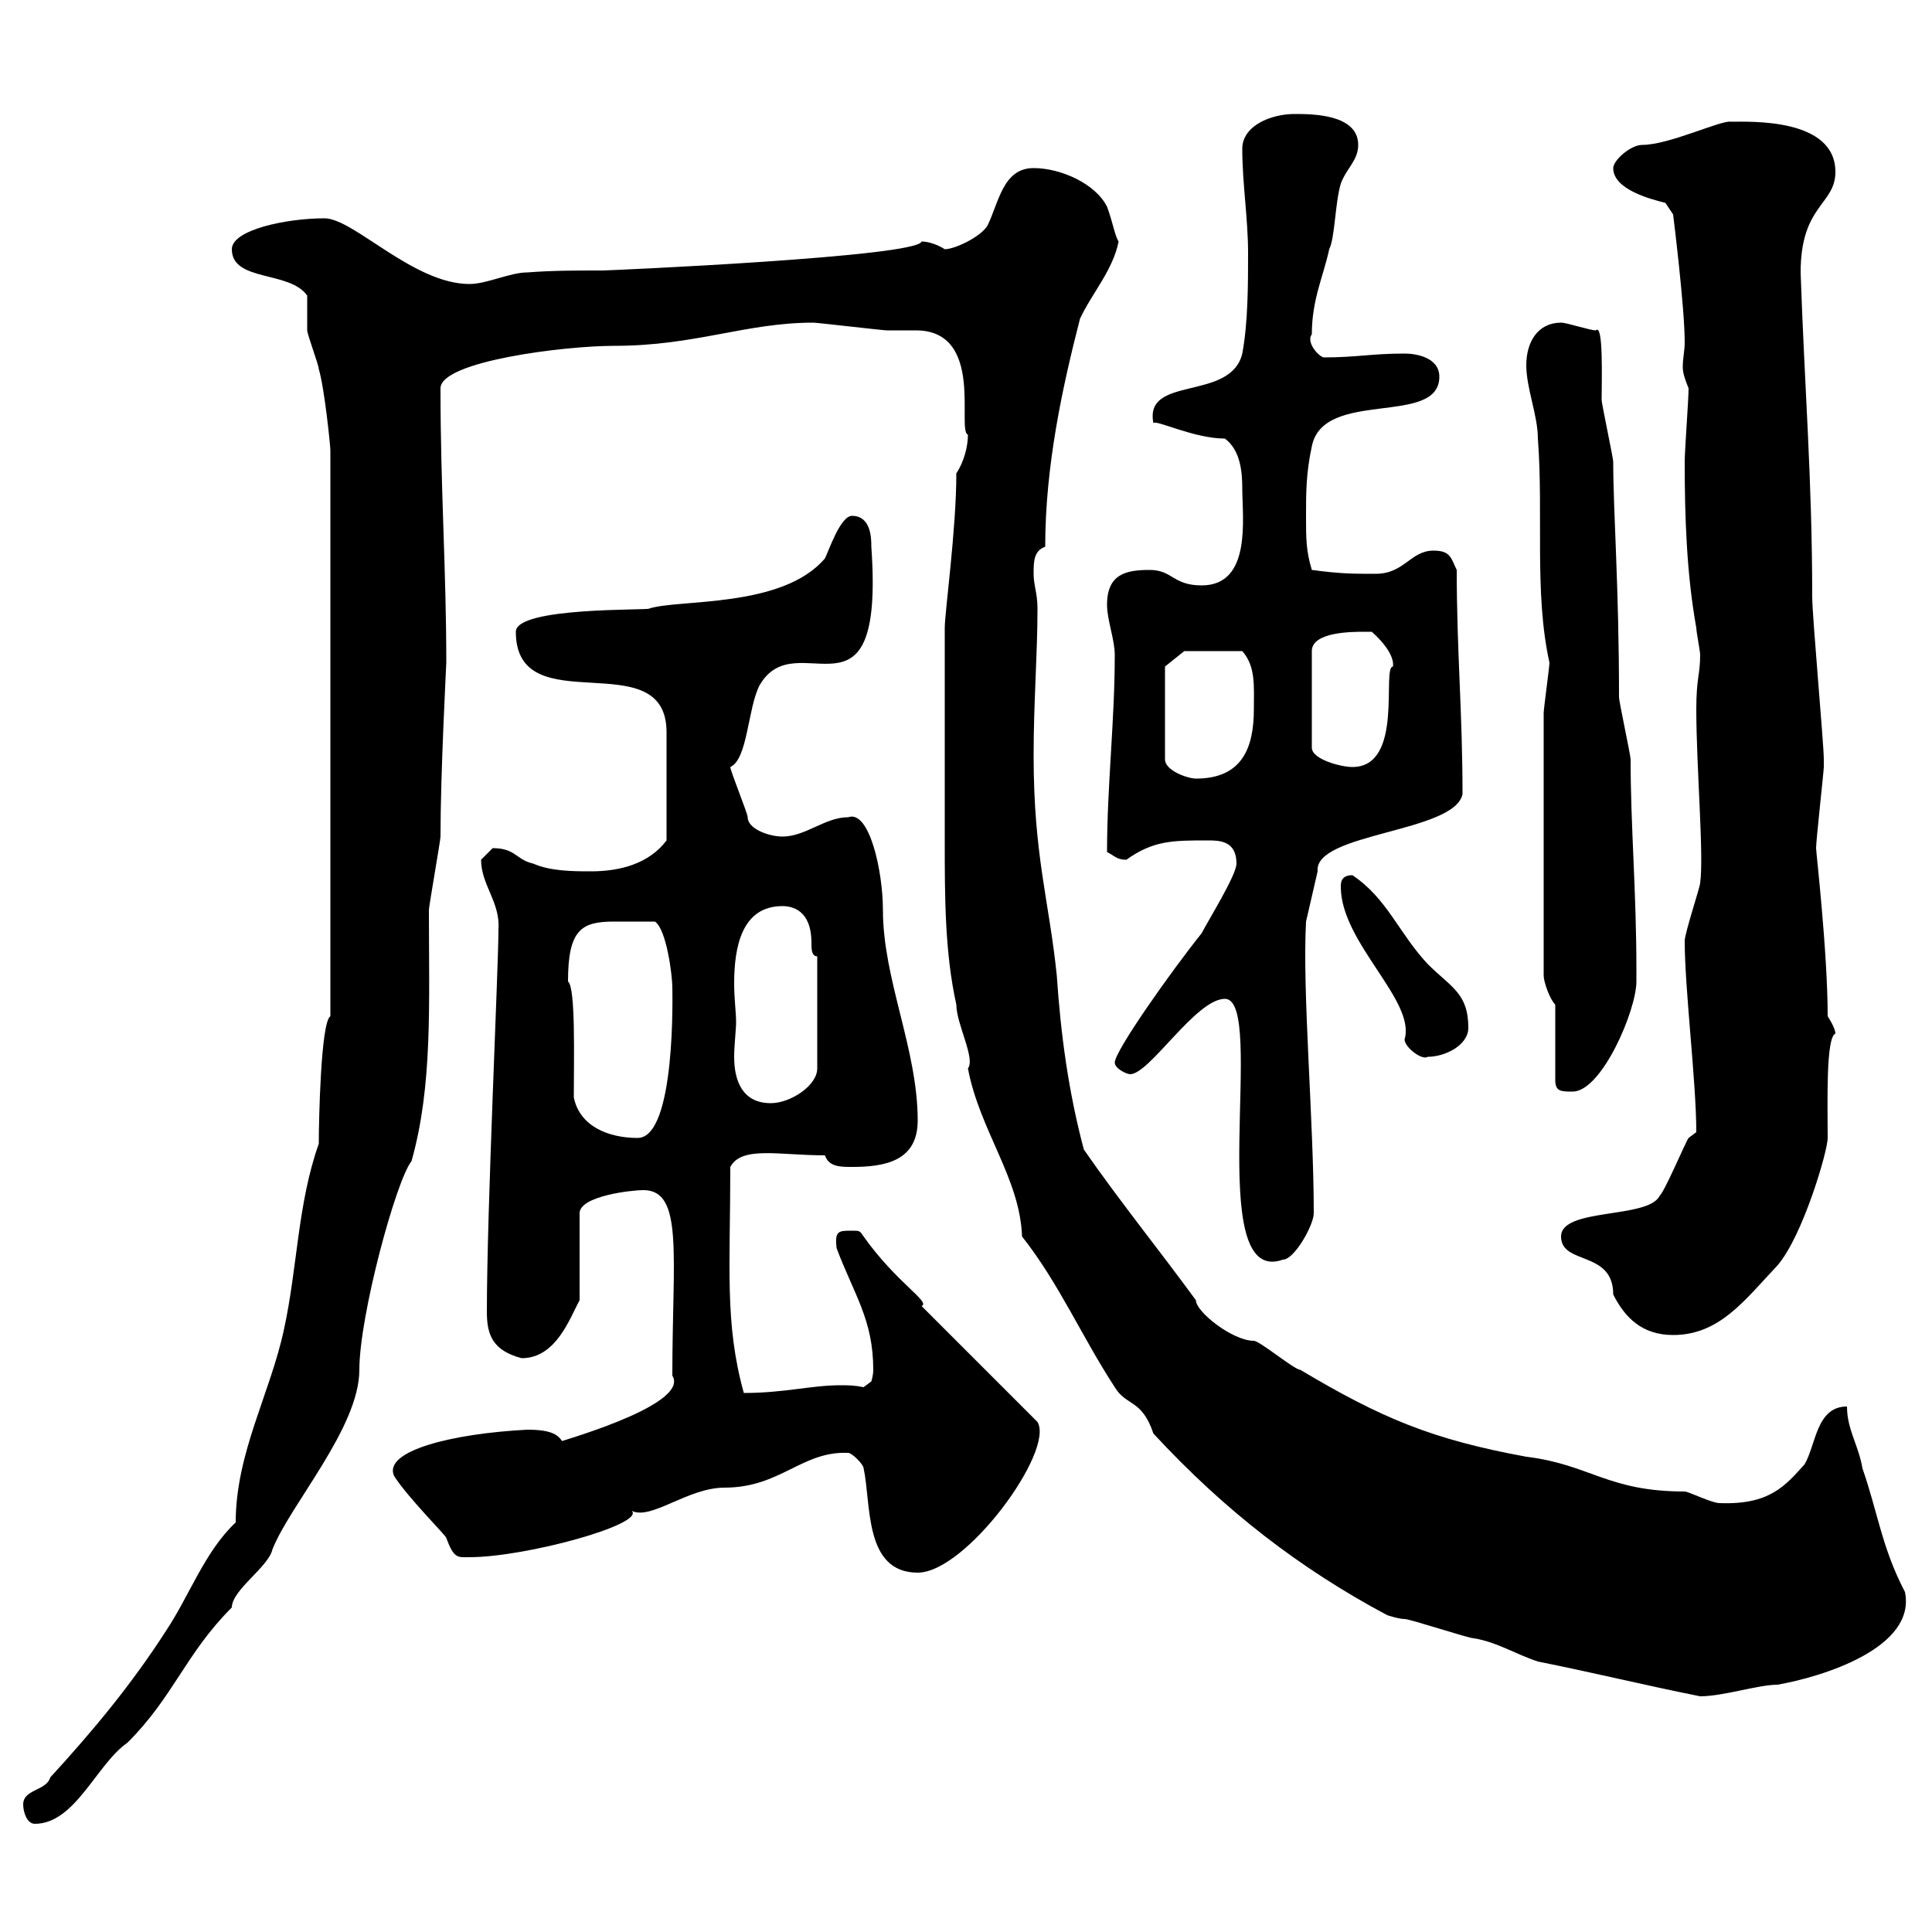 <svg xmlns="http://www.w3.org/2000/svg" xmlns:xlink="http://www.w3.org/1999/xlink" width="300" height="300"><path d="M3.60 280.20C3.60 281.40 4.20 283.20 5.40 283.20C11.70 283.20 15 273.90 19.80 270.60C27 263.40 28.80 256.80 36 249.60C36 246.90 41.70 243.30 42.30 240.60C45 233.70 55.80 221.70 55.80 212.70C55.80 204.30 61.50 183.30 63.90 180.30C67.20 168.60 66.60 156 66.60 141.30C66.60 140.70 68.40 130.50 68.40 129.90C68.40 120 69.30 103.20 69.30 102.90C69.30 88.50 68.40 75.90 68.40 60.30C68.40 56.10 87.60 53.70 95.40 53.70C108 53.70 115.80 50.10 126.30 50.10C126.90 50.10 137.10 51.30 137.70 51.30C139.20 51.30 140.70 51.30 142.20 51.30C153 51.30 148.50 66.90 150.30 67.50C150.30 69.30 149.70 71.70 148.50 73.50C148.50 82.20 146.70 95.10 146.70 97.50C146.70 110.10 146.70 120.90 146.70 130.50C146.70 139.20 146.70 147.90 148.50 156C148.50 159 151.50 164.40 150.30 165.90C152.10 175.50 158.40 183 158.70 192C164.40 199.20 168 207.60 173.10 215.40C174.90 218.40 177.30 217.20 179.10 222.60C190.20 234.60 201.90 243.60 215.40 250.80C215.40 250.80 217.20 251.40 218.10 251.40C219 251.40 228 254.40 228.90 254.40C232.50 255 235.20 256.80 238.80 258C247.80 259.80 255 261.60 264 263.40C267.60 263.40 273 261.60 276 261.60C282.90 260.40 297.60 255.90 295.80 247.20C292.20 240.30 291.60 234.90 289.20 228C288.60 224.40 286.80 222 286.80 218.40C282 218.40 282 224.40 280.20 227.40C277.20 230.70 274.80 233.70 267 233.40C265.80 233.40 262.20 231.60 261.60 231.60C249.60 231.60 246.90 227.40 237 226.20C222.30 223.50 214.50 220.20 201.90 212.70C201 212.70 195.60 208.20 194.70 208.20C191.40 208.20 185.70 203.70 185.70 201.90C180 194.10 173.70 186.30 168.30 178.50C165.90 169.50 164.70 160.50 164.10 151.50C162.90 139.80 160.50 132.90 160.50 117.30C160.50 108.90 161.10 101.70 161.10 94.50C161.10 92.10 160.50 90.90 160.50 89.10C160.50 87.30 160.50 85.50 162.30 84.90C162.30 72.30 165 60 167.70 49.50C169.50 45.60 172.80 42 173.70 37.50C173.10 36.60 172.80 34.50 171.90 32.10C170.10 28.50 164.70 26.10 160.50 26.10C155.70 26.10 155.10 31.50 153.30 35.10C152.10 36.90 148.20 38.70 146.70 38.70C145.80 38.10 144.30 37.50 143.10 37.50C142.50 39.90 94.50 42 93.60 42C89.40 42 85.80 42 81.90 42.30C79.20 42.30 75.60 44.10 72.90 44.10C64.20 44.10 54.90 33.90 50.40 33.90C44.40 33.90 36 35.70 36 38.70C36 43.80 45 42 47.70 45.90C47.70 46.50 47.70 50.10 47.70 51.30C47.70 51.90 49.50 56.70 49.50 57.30C50.40 60.30 51.30 69.30 51.30 69.90L51.30 157.80C49.80 158.70 49.50 174.30 49.50 177.60C46.20 186.90 46.20 196.80 44.10 206.40C42 216.30 36.60 225.60 36.60 236.40C31.80 240.90 29.40 247.80 25.80 253.20C20.40 261.60 14.40 268.80 7.80 276C7.20 278.10 3.60 277.80 3.60 280.20ZM134.10 228C135.30 233.40 134.10 244.20 142.50 244.20C150 244.20 163.80 225.30 161.10 220.80L143.10 202.80C144.60 202.20 139.20 199.20 134.10 192C133.50 191.10 133.50 191.10 132.30 191.10C130.20 191.10 129.60 191.10 129.90 193.80C132.60 201 135.60 204.90 135.60 212.70C135.60 213.60 135.30 214.50 135.30 214.50L134.10 215.40C132.60 215.10 131.70 215.10 130.50 215.10C126 215.10 121.80 216.30 115.50 216.30C112.50 205.50 113.40 196.80 113.40 181.20C115.20 177.90 120.90 179.40 128.10 179.40C128.70 181.20 130.50 181.20 132.30 181.20C137.40 181.20 142.50 180.30 142.50 174C142.50 162.90 137.10 152.10 137.10 141.30C137.10 135.30 135 125.70 131.70 126.90C128.10 126.90 125.10 129.90 121.50 129.90C119.40 129.90 116.10 128.70 116.10 126.90C116.10 126.30 113.40 119.70 113.40 119.10C116.10 117.90 116.10 110.10 117.90 106.50C123.60 96.30 137.40 114.60 135.30 84.90C135.30 83.70 135.30 80.10 132.30 80.10C130.50 80.10 128.70 85.50 128.10 86.70C121.50 94.50 105.30 93 100.80 94.50C100.80 94.80 80.10 94.20 80.10 98.10C80.10 112.50 103.50 99.60 103.50 113.70C103.50 116.70 103.50 125.70 103.50 130.50C100.80 134.10 96.30 135.30 91.80 135.30C89.10 135.30 85.50 135.30 82.80 134.10C80.10 133.50 80.10 131.70 76.50 131.70C76.50 131.70 74.70 133.50 74.70 133.50C74.70 137.40 77.70 140.10 77.40 144.30C77.40 150.30 75.60 187.80 75.60 203.70C75.60 207.30 76.50 209.70 81 210.90C86.40 210.90 88.50 204.60 90 201.90L90 188.40C90 185.70 98.10 184.80 99.90 184.80C106.20 184.80 104.40 195 104.40 213.60C107.40 218.40 84.60 224.40 87.30 223.80C86.70 222.90 85.80 222 81.90 222C70.20 222.60 59.40 225.30 61.20 229.20C63.30 232.50 69.30 238.50 69.30 238.80C70.50 242.10 71.10 241.80 72.90 241.80C81.60 241.80 100.20 236.70 98.10 234.60C101.10 236.10 106.80 231 112.50 231C121.20 231 124.50 225.30 131.70 225.60C132.30 225.60 134.10 227.40 134.10 228ZM242.40 192C242.40 196.50 250.50 194.10 250.50 201C252.30 204.60 255 207.30 259.80 207.30C267 207.30 270.90 201.90 276 196.50C279.90 192 283.80 178.80 283.80 176.70C283.80 171.30 283.50 161.10 285 160.50C285 159.60 283.80 157.80 283.80 157.80C283.80 147.90 282 132.30 282 131.70C282 130.50 283.20 119.70 283.20 119.10C283.20 119.10 283.20 119.10 283.20 117.90C283.20 115.50 281.40 95.70 281.40 92.70C281.40 74.40 280.20 60 279.60 42.30C279.60 31.80 285 31.80 285 26.70C285 18.30 271.80 18.90 268.80 18.90C267.30 18.60 259.20 22.50 255 22.50C253.20 22.50 250.50 24.90 250.50 26.10C250.50 29.40 256.20 30.90 258.60 31.50L259.80 33.30C259.80 33.30 261.60 47.70 261.60 53.10C261.60 54.60 261.30 55.50 261.30 57C261.30 57.90 261.60 58.80 262.20 60.30C262.20 62.10 261.60 69.90 261.60 71.70C261.60 80.40 261.90 89.10 263.40 97.50C263.40 98.10 264 101.10 264 101.70C264 104.70 263.40 105.30 263.40 110.10C263.40 119.10 264.60 132.90 264 137.10C264 137.70 261.60 144.90 261.60 146.10C261.60 153.60 263.40 168 263.40 175.80C263.40 175.80 262.20 176.70 262.20 176.70C261.60 177.60 258.60 184.80 257.70 185.70C255.90 189.30 242.40 187.50 242.40 192ZM190.20 155.10C196.80 155.10 186.60 200.10 199.20 195.60C201 195.60 204 190.20 204 188.40C204 174 202.20 153.90 202.80 143.10L204.60 135.30C204 129.30 225.90 129.30 227.10 123.30C227.10 110.70 226.20 101.10 226.20 88.50C225.30 86.70 225.30 85.50 222.60 85.50C219 85.50 218.10 89.10 213.60 89.10C210 89.10 208.20 89.10 203.70 88.50C202.80 85.50 202.80 83.70 202.80 80.10C202.80 76.50 202.80 73.50 203.70 69.30C205.50 60.30 223.50 66.30 223.50 58.50C223.50 55.50 219.90 54.90 218.10 54.90C213 54.90 210.60 55.50 205.50 55.50C204.60 55.20 202.80 53.10 203.70 51.90C203.70 46.50 205.50 42.90 206.40 38.70C207.30 36.90 207.30 31.50 208.20 28.50C209.10 26.10 210.90 24.90 210.90 22.50C210.90 17.70 203.70 17.70 201 17.70C197.40 17.70 192.90 19.50 192.90 23.10C192.90 28.50 193.80 33.90 193.80 39.30C193.80 44.10 193.80 50.10 192.90 54.90C191.10 62.40 177.60 58.20 179.10 65.70C179.40 65.10 185.40 68.10 190.20 68.10C192.60 69.90 192.90 73.20 192.90 75.90C192.90 80.40 194.40 90.90 186.60 90.90C182.10 90.90 182.10 88.50 178.50 88.50C174.90 88.50 171.90 89.10 171.90 93.90C171.90 96.30 173.10 99.30 173.10 101.70C173.10 111.90 171.90 122.10 171.90 132.30C173.10 132.90 173.40 133.50 174.90 133.50C179.10 130.50 182.10 130.50 187.50 130.50C189.30 130.50 192 130.50 192 134.10C192 135.90 187.50 143.10 186.60 144.90C181.80 150.90 173.10 163.20 173.10 165C173.10 165.90 174.90 166.80 175.50 166.80C178.50 166.80 185.70 155.10 190.20 155.10ZM89.10 170.40C89.10 164.40 89.40 153.30 88.20 152.40C88.20 144.30 90.30 143.10 95.40 143.10C97.80 143.10 97.50 143.10 101.70 143.10C103.50 144.30 104.40 151.50 104.40 153.30C104.40 153.90 105 176.70 99 176.70C94.50 176.70 90 174.90 89.10 170.40ZM114.30 158.70C114.30 157.20 114 155.10 114 152.70C114 147 115.20 140.70 121.50 140.70C123 140.70 126 141.30 126 146.40C126 147.30 126 148.50 126.90 148.50L126.90 165.90C126.90 168.60 122.70 171.30 119.70 171.30C115.20 171.30 114 167.70 114 164.10C114 162.30 114.30 159.90 114.30 158.70ZM241.50 156L241.50 167.70C241.50 169.50 242.40 169.50 244.20 169.50C248.70 169.50 254.10 156.90 254.10 152.40C254.10 152.40 254.10 150.60 254.10 150.60C254.10 138.30 253.20 128.40 253.20 117.90C253.20 117.30 251.40 108.90 251.40 108.30C251.40 90.90 250.50 79.50 250.50 71.70C250.50 71.10 248.70 62.70 248.70 62.10C248.70 59.10 249 50.10 247.80 51.30C246.90 51.30 243.30 50.10 242.40 50.10C238.80 50.10 237 53.10 237 56.70C237 60.30 238.80 64.50 238.80 68.10C239.70 79.80 238.20 92.10 240.60 102.90C240.60 103.50 239.70 110.10 239.70 110.70L239.70 151.50C239.70 152.40 240.60 155.10 241.50 156ZM208.20 137.70C208.20 146.40 219.90 155.40 218.10 161.40C218.10 162.60 220.80 164.70 221.70 164.10C224.40 164.10 228 162.30 228 159.60C228 154.20 225.30 153.30 221.70 149.70C217.20 144.90 215.40 139.50 210 135.90C208.20 135.90 208.20 137.10 208.20 137.70ZM180.90 103.50L183.90 101.10L192.90 101.10C195 103.50 194.70 106.50 194.70 110.10C194.70 116.10 192.90 120.90 185.70 120.90C184.50 120.90 180.90 119.70 180.90 117.90ZM211.80 98.10C212.40 98.10 212.70 98.10 213 98.10C213 98.10 216.60 101.10 216.30 103.50C214.50 103.50 218.10 119.10 210 119.10C208.20 119.10 203.70 117.90 203.70 116.10L203.70 101.10C203.70 98.10 210 98.10 211.80 98.10Z"/></svg>